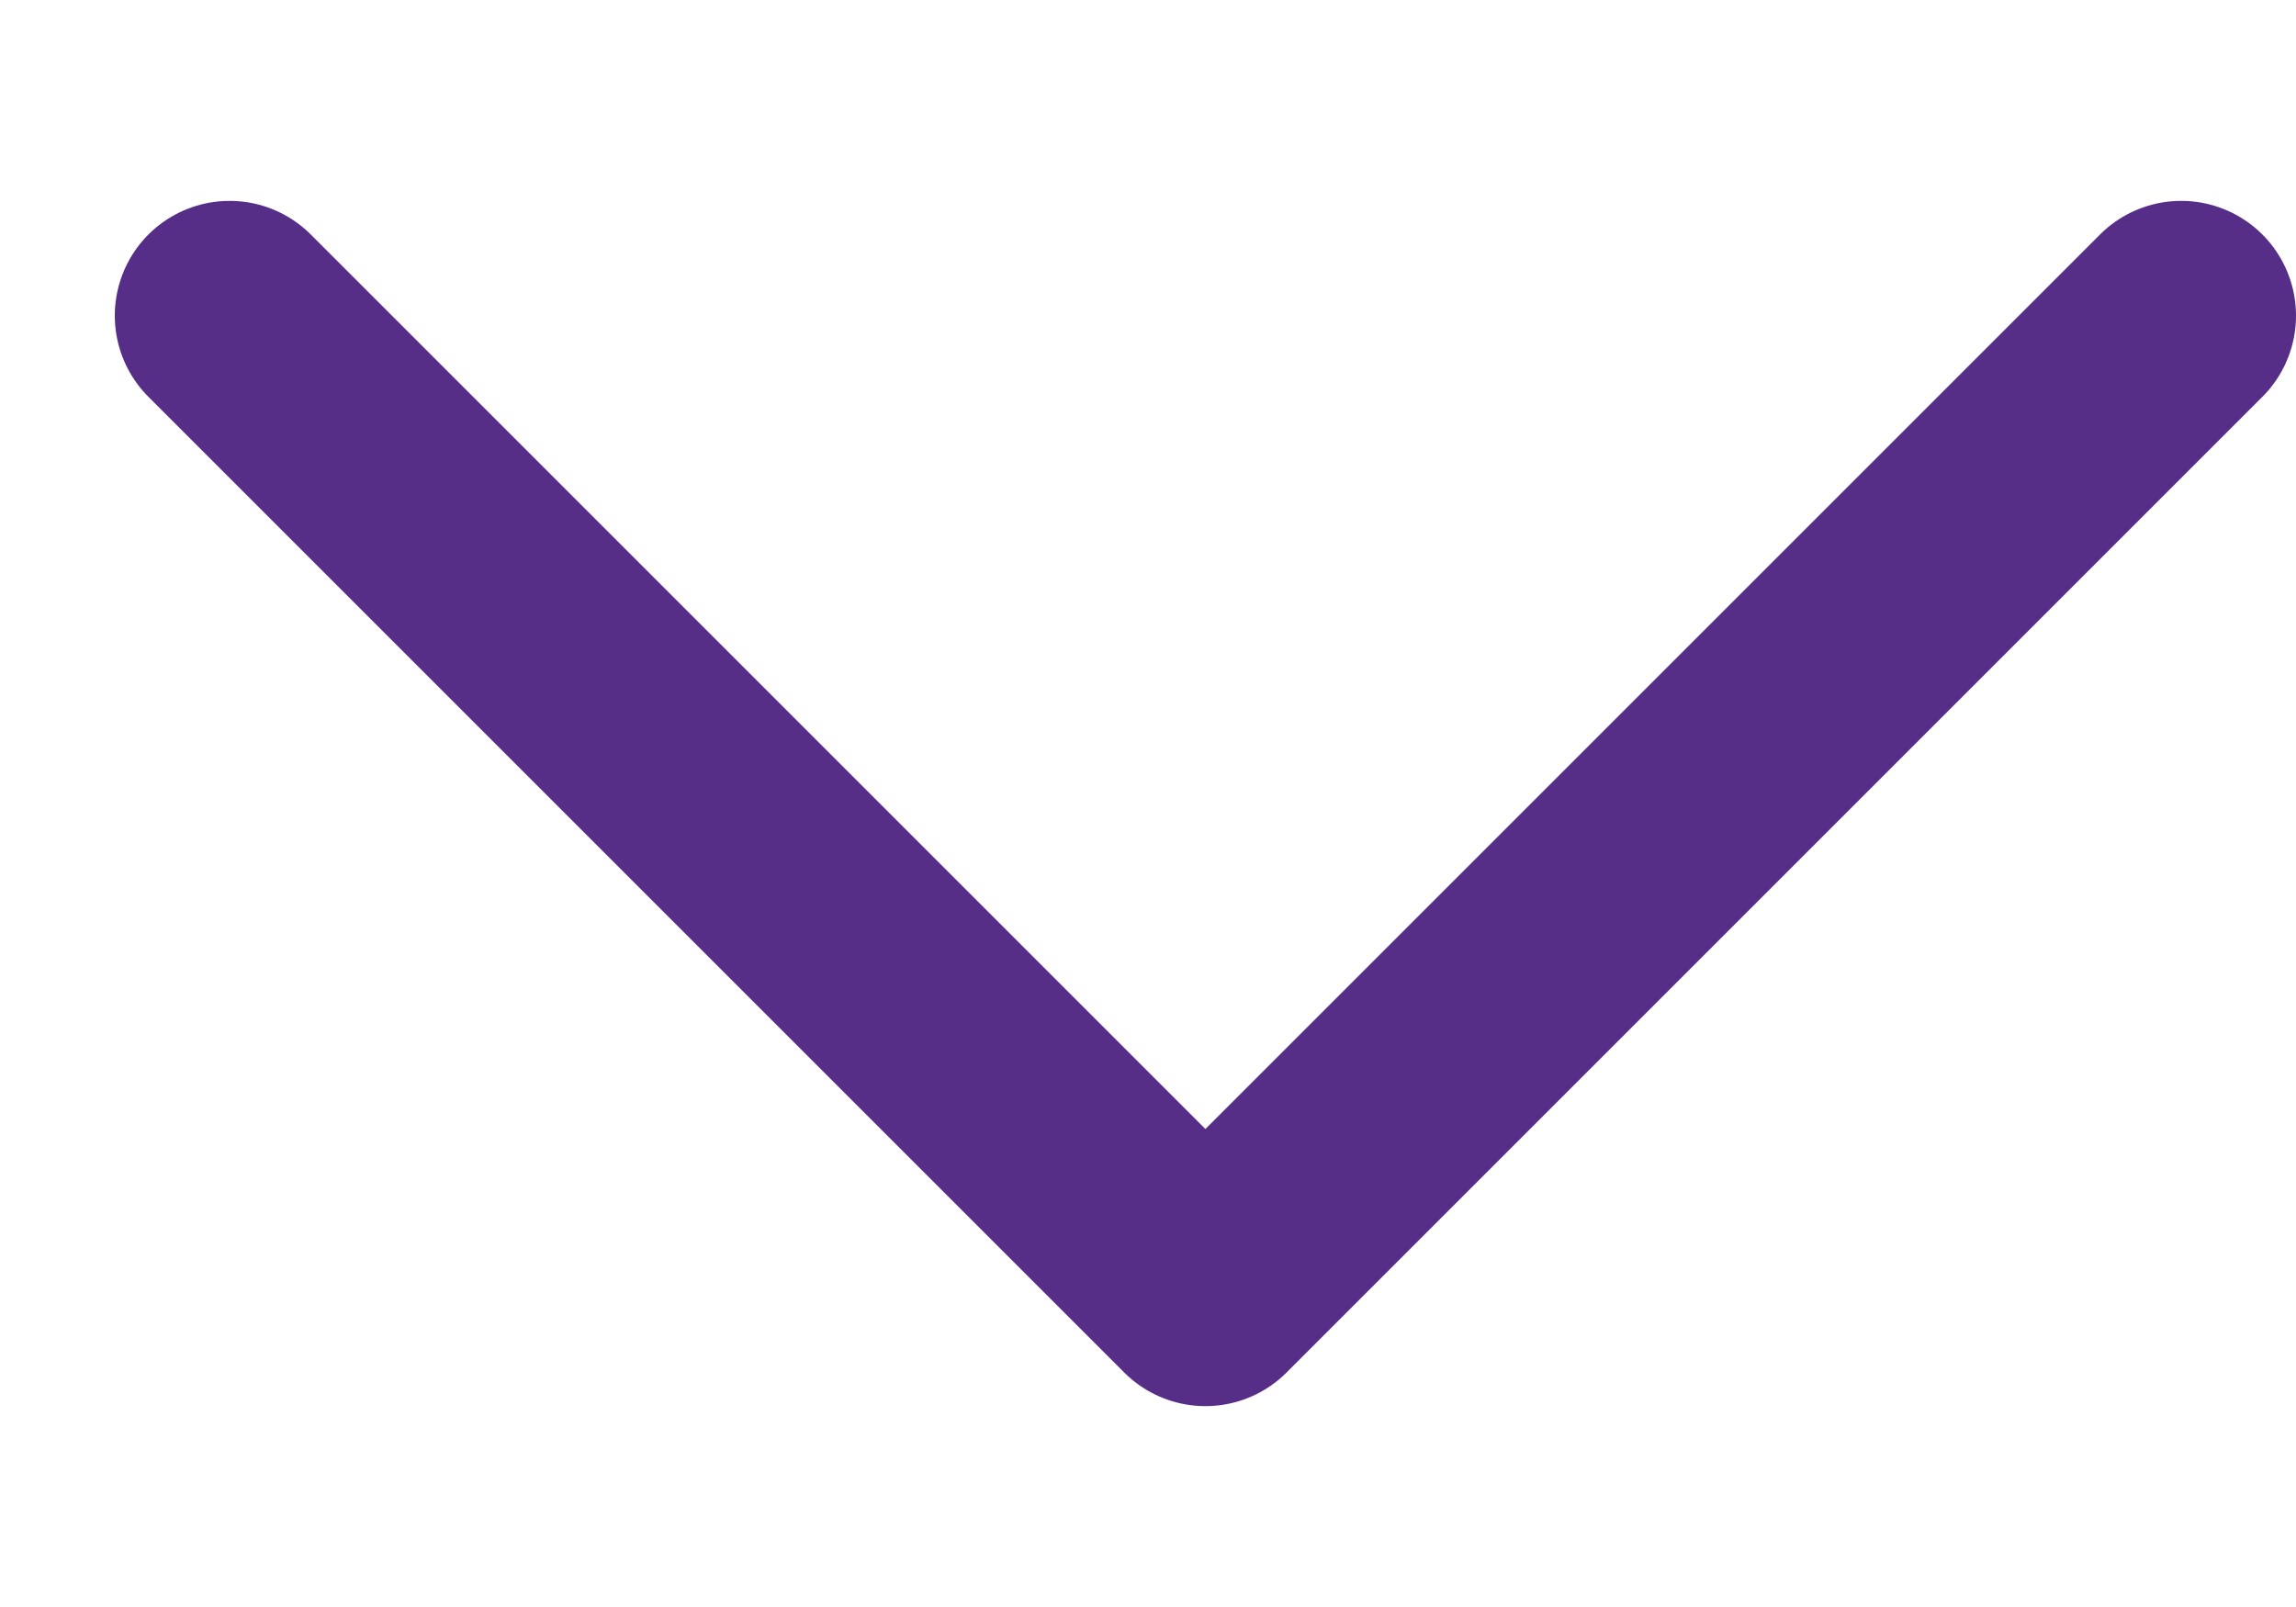 <svg width="10" height="7" viewBox="0 0 10 7" fill="none" xmlns="http://www.w3.org/2000/svg">
<path d="M1 1.375L5.25 5.625L9.5 1.375" stroke="#562D87" stroke-linecap="round" stroke-linejoin="round"/>
</svg>
